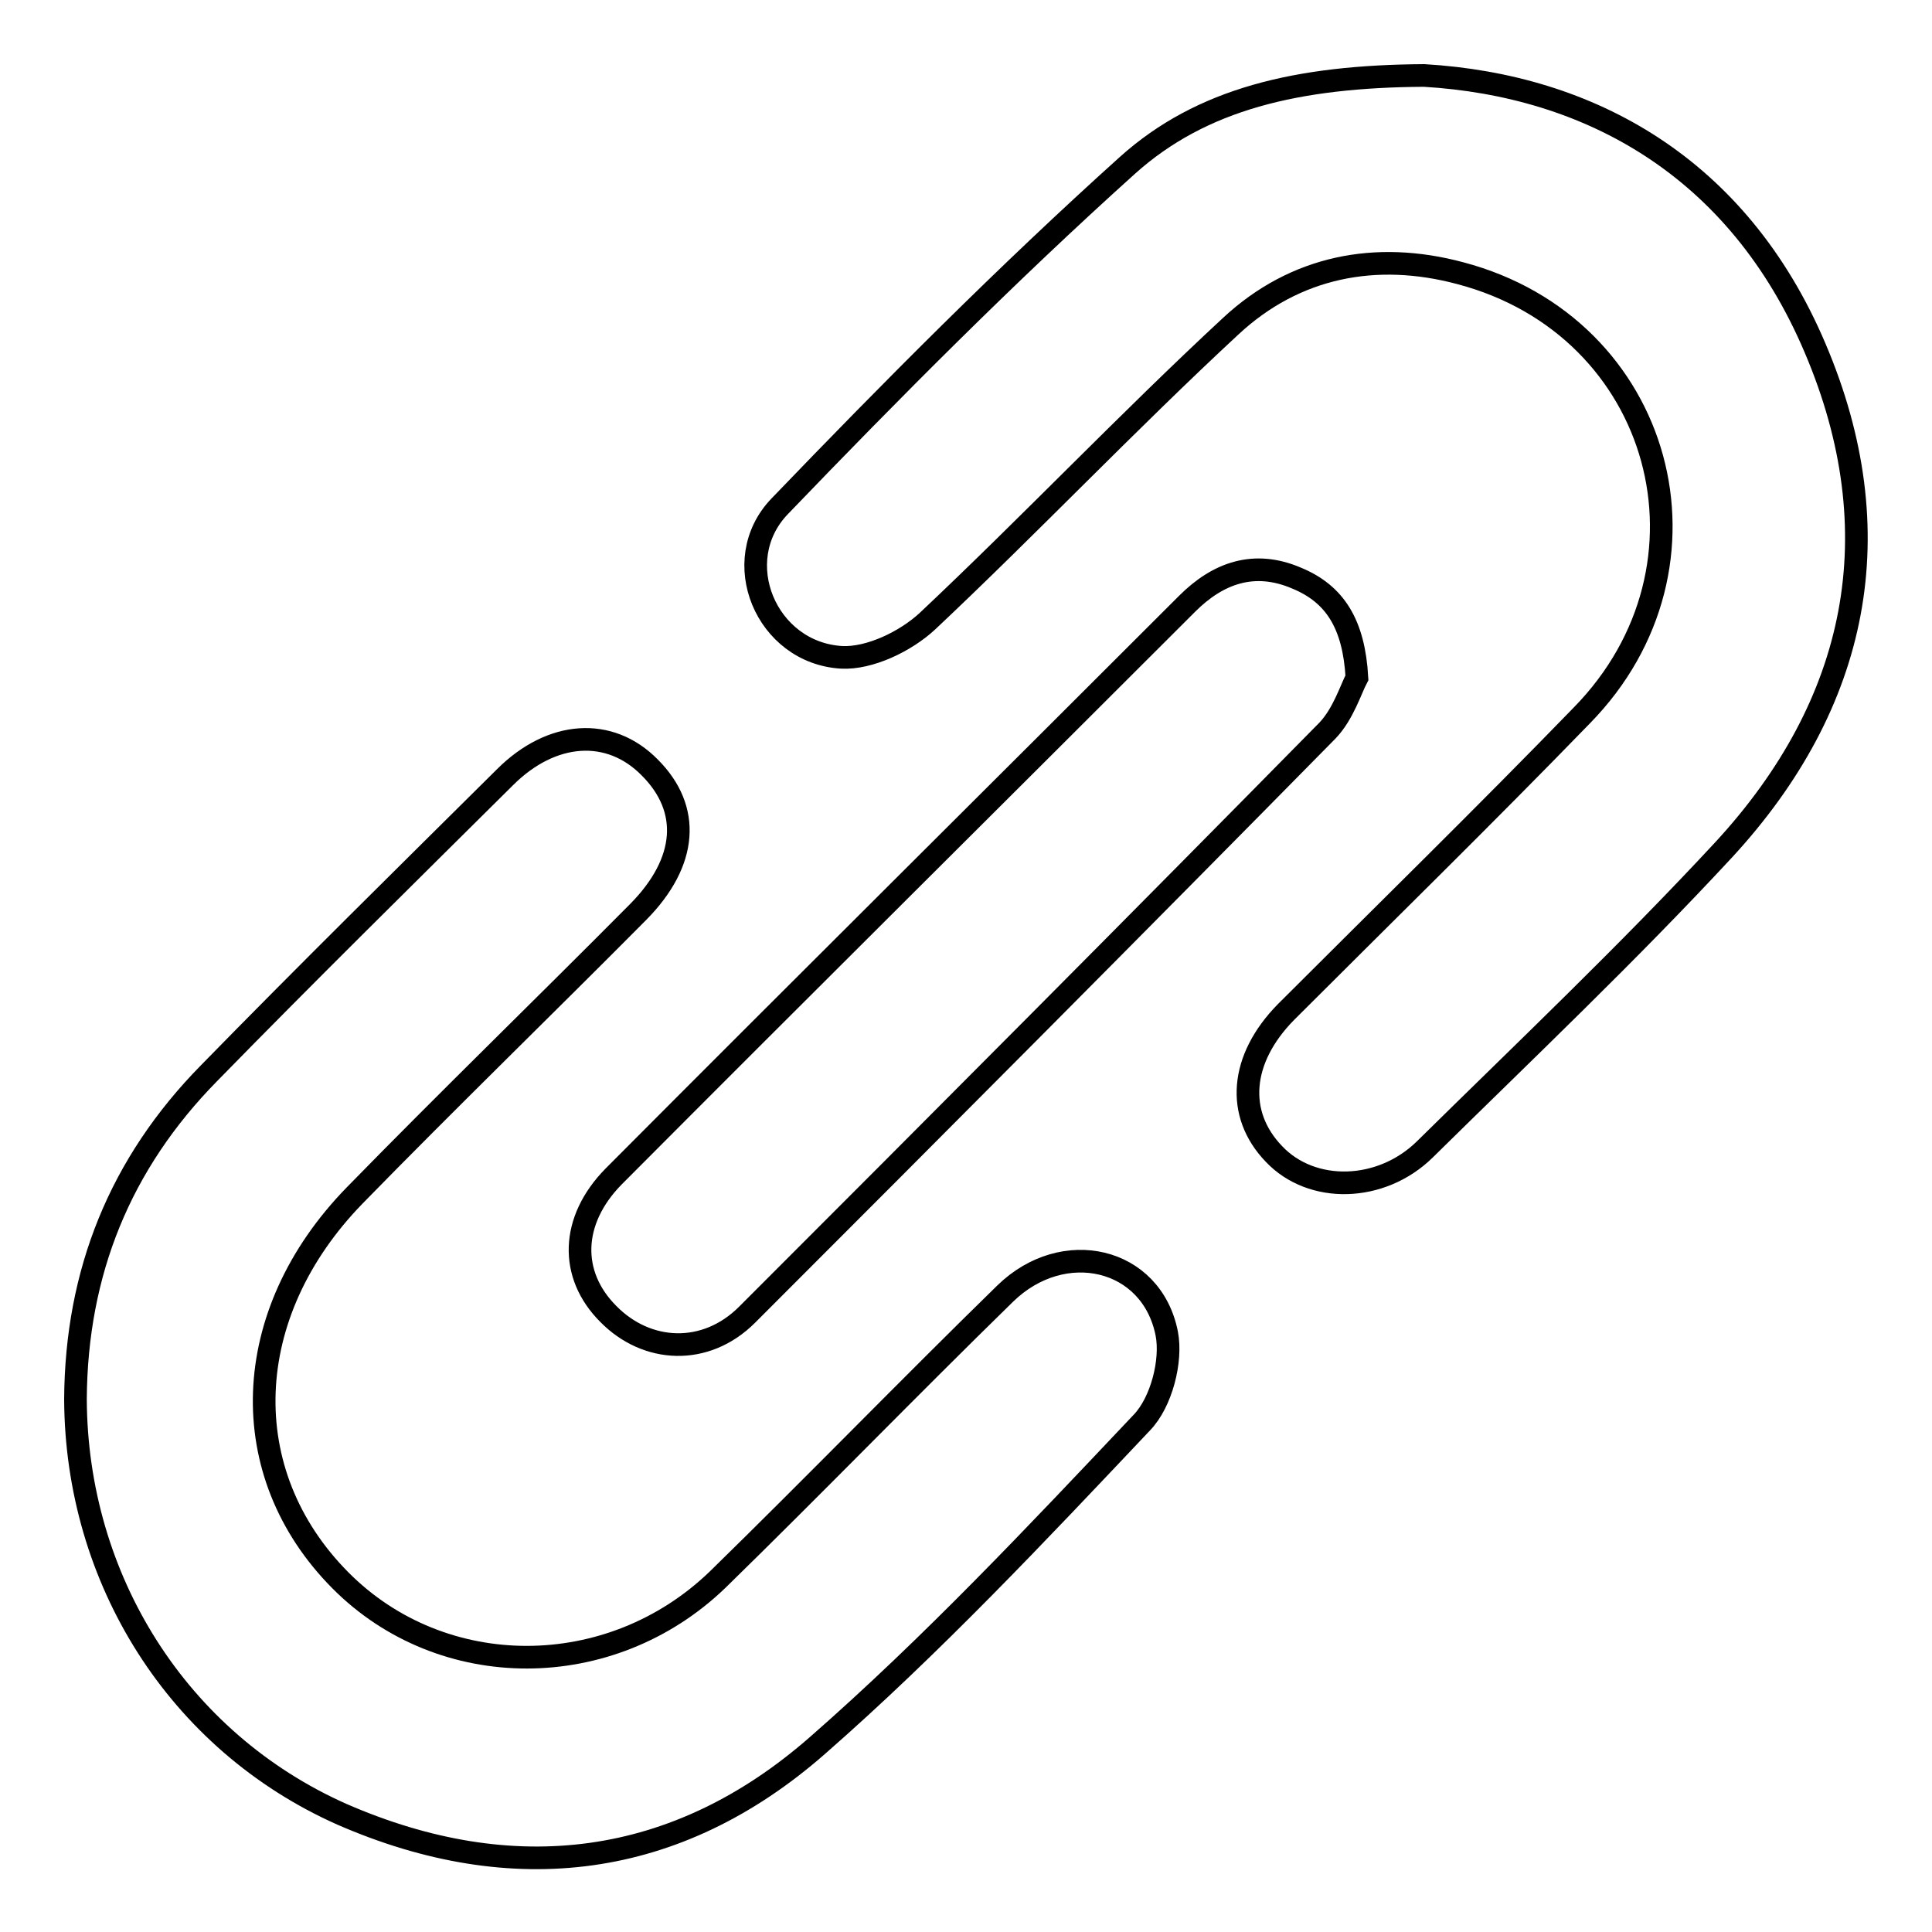 <?xml version="1.0" encoding="utf-8"?>
<!-- Svg Vector Icons : http://www.onlinewebfonts.com/icon -->
<!DOCTYPE svg PUBLIC "-//W3C//DTD SVG 1.1//EN" "http://www.w3.org/Graphics/SVG/1.1/DTD/svg11.dtd">
<svg version="1.1" xmlns="http://www.w3.org/2000/svg" xmlns:xlink="http://www.w3.org/1999/xlink" x="0px" y="0px" viewBox="0 0 256 256" enable-background="new 0 0 256 256" xml:space="preserve">
<g> <path stroke-width="3" fill-opacity="0" stroke="#000000"  d="M188.7,10c21.9,1.3,41.6,12.1,51.8,36.1c10.4,24.4,5.8,47.1-12.1,66.5c-12.7,13.7-26.3,26.6-39.6,39.7 c-5.8,5.7-15,5.9-20,0.6c-5.1-5.3-4.5-12.6,1.6-18.8c13.1-13.1,26.3-26,39.2-39.3C229,75,220.4,43.3,193.5,36.2 c-11.2-3-21.9-0.9-30.4,7c-13.7,12.7-26.6,26.3-40.2,39.1c-2.9,2.7-7.7,5-11.4,4.8c-10-0.6-15.1-12.8-8.2-20 c14.9-15.5,30.1-30.8,46.1-45.2C159.2,13.1,171.9,10.1,188.7,10z M10,185.4c0.1-16.8,5.9-31.2,17.7-43.2 C40.6,129,53.8,116,66.9,103c6.2-6.2,13.9-6.7,19.2-1.3c5.5,5.5,5,12.5-1.5,19.1c-12.5,12.6-25.2,24.9-37.6,37.6 c-15.3,15.7-16,36.8-1.9,51c13.5,13.6,35.8,13.6,50-0.1c12.8-12.5,25.3-25.4,38.1-37.9c7.7-7.5,19.4-4.8,21.4,5.3 c0.7,3.6-0.7,9.1-3.3,11.8c-13.9,14.7-27.8,29.5-43,42.8c-18.6,16.3-40.3,19-63,9.1C23.5,230.7,10.1,209.2,10,185.4L10,185.4z  M179.8,89.8c-0.8,1.5-1.8,4.8-3.9,7c-25.5,25.9-51.2,51.7-76.9,77.4c-5.5,5.5-13.3,5.1-18.4-0.1c-5.2-5.2-5-12.4,0.7-18.2 c25.3-25.4,50.7-50.6,76-75.9c4.1-4.1,8.9-5.8,14.5-3.4C176.9,78.7,179.4,82.7,179.8,89.8L179.8,89.8z"/></g>
</svg>